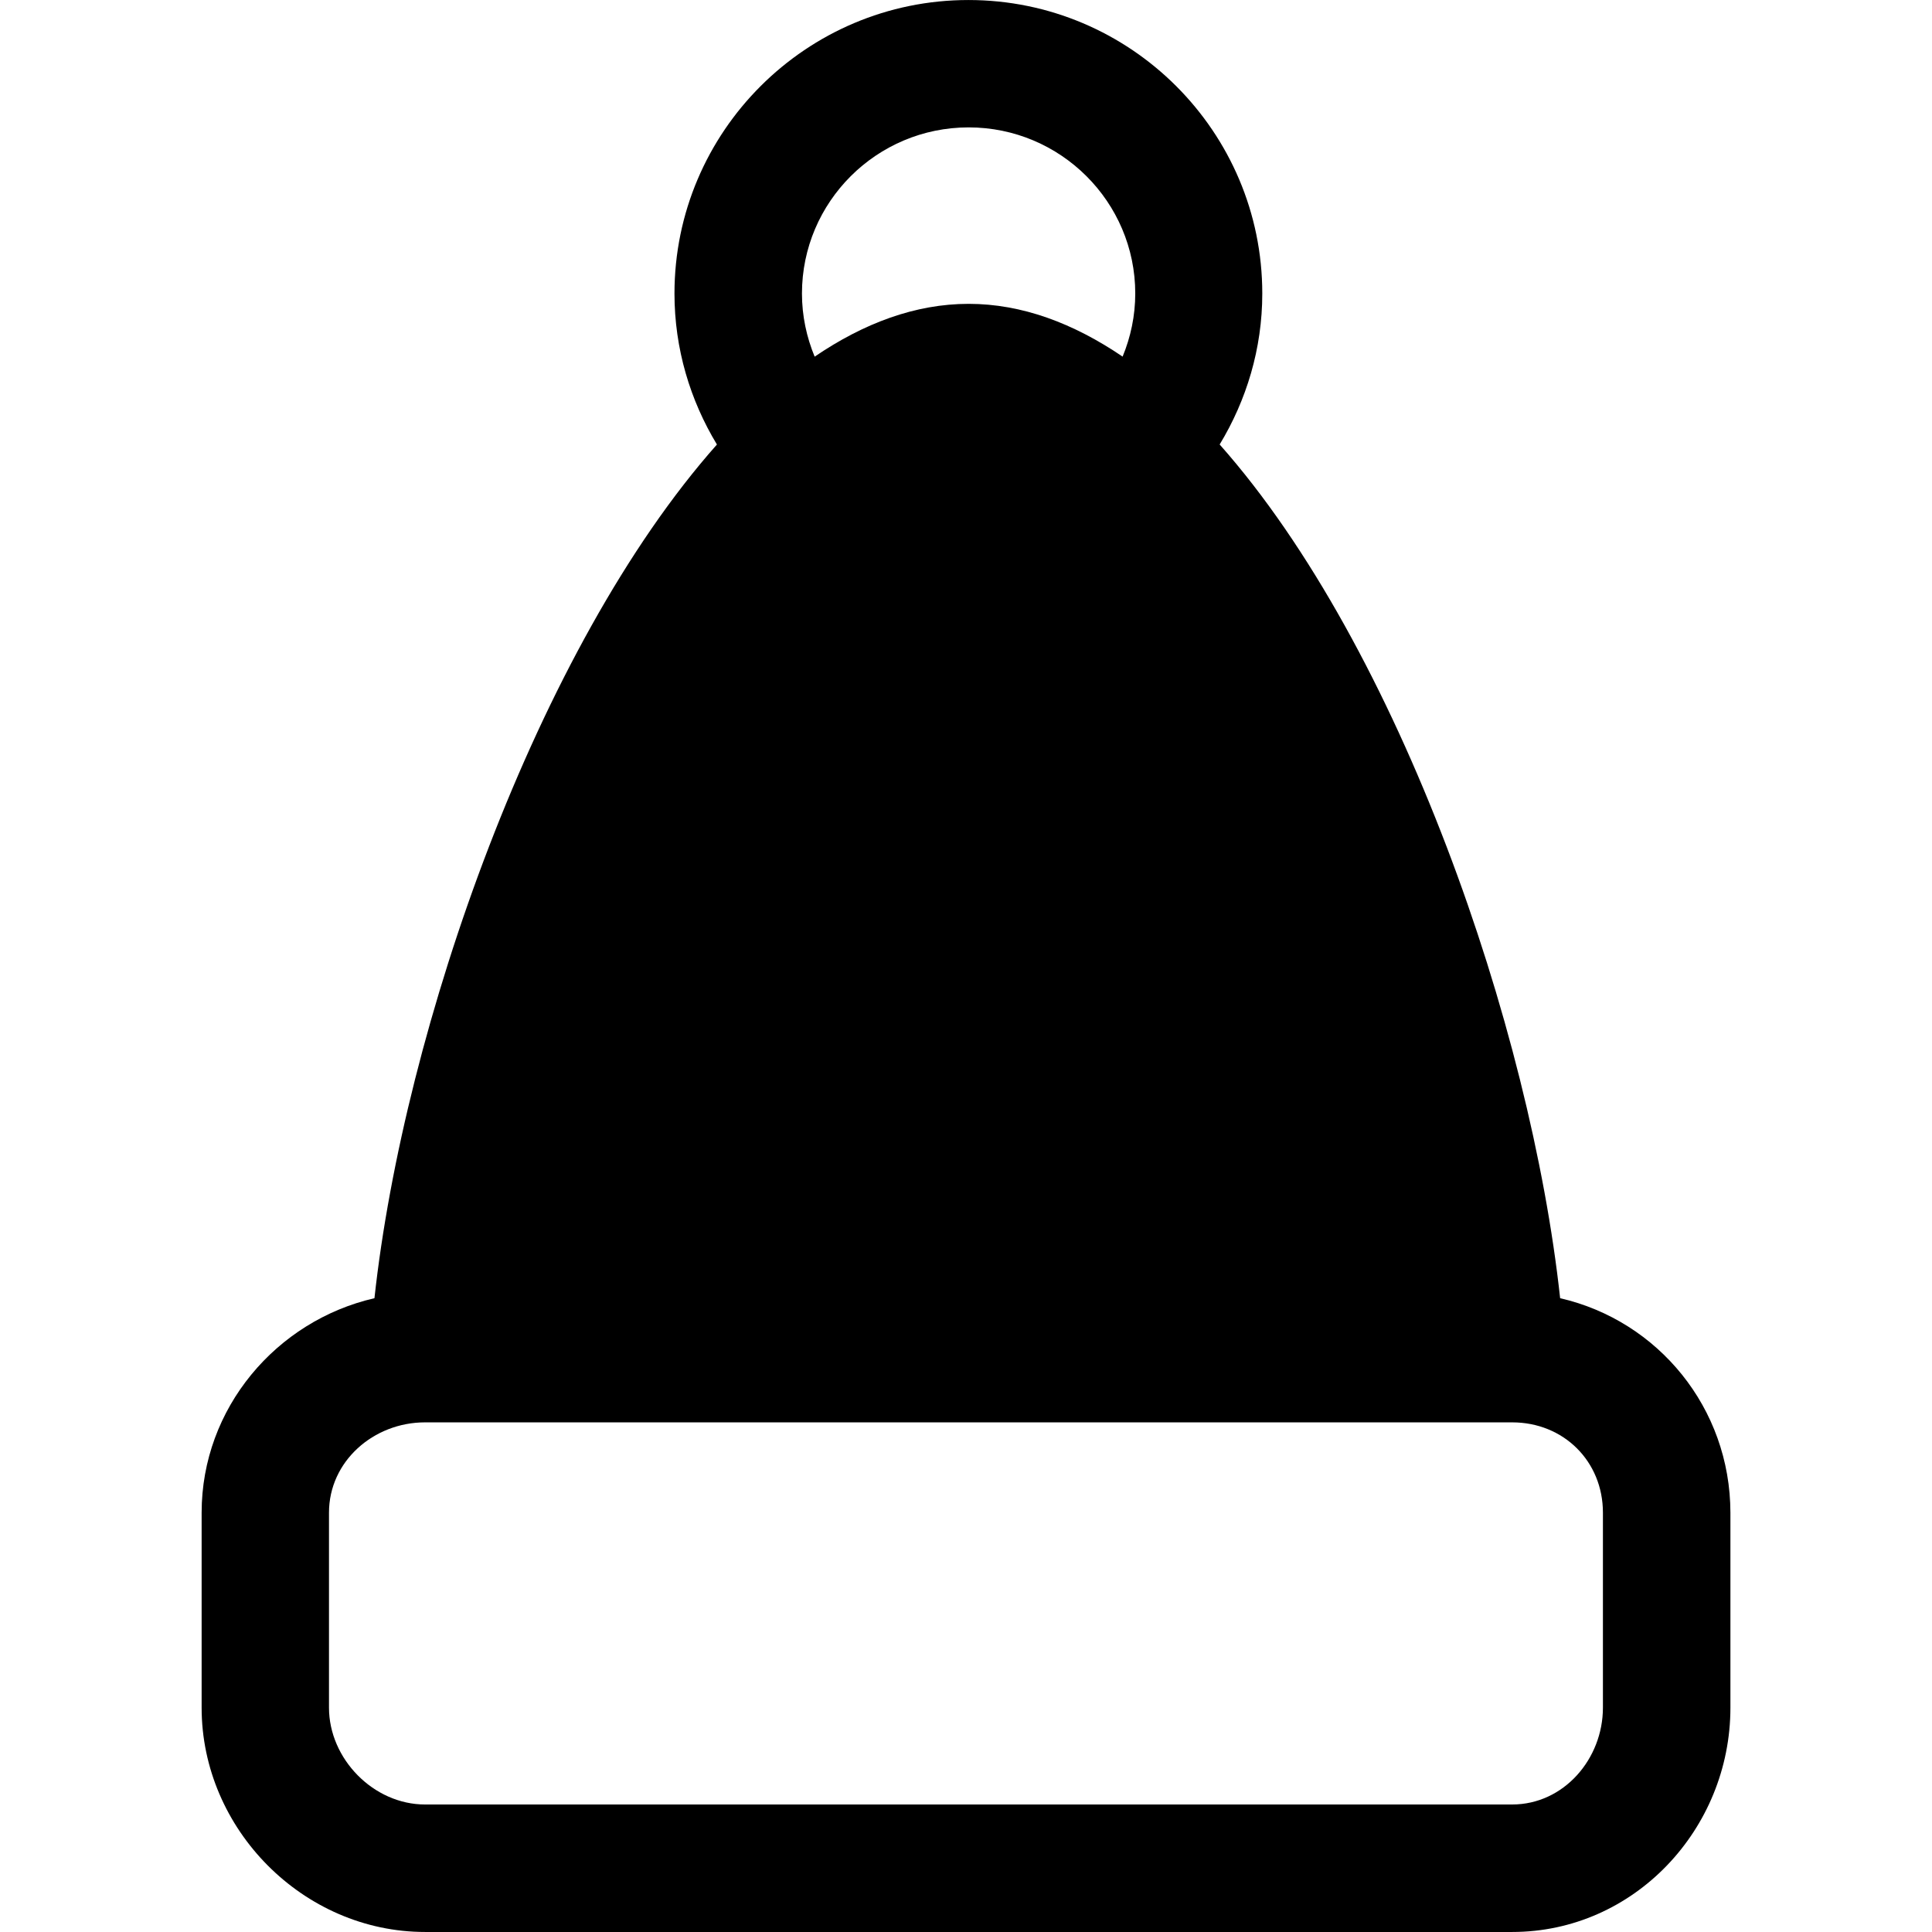 <?xml version="1.0" encoding="UTF-8" standalone="no"?><!-- icon666.com - MILLIONS OF FREE VECTOR ICONS --><svg width="1024" height="1024" version="1.1" id="Capa_1" xmlns="http://www.w3.org/2000/svg" xmlns:xlink="http://www.w3.org/1999/xlink" x="0px" y="0px" viewBox="0 0 46.281 46.28" style="enable-background:new 0 0 46.281 46.28;" xml:space="preserve"><g><path d="M37.373,31.098c-0.702-6.471-3.842-15.586-8.156-20.451c0.641-1.058,1.021-2.293,1.021-3.616 C30.238,3.154,27.083,0,23.199,0c-3.884,0-7.042,3.154-7.042,7.031c0,1.324,0.377,2.559,1.017,3.617 c-4.316,4.864-7.501,13.981-8.204,20.45C6.622,31.637,4.83,33.73,4.83,36.236v4.671c0,2.912,2.436,5.373,5.353,5.373h26.042 c2.918,0,5.227-2.461,5.227-5.373v-4.671C41.449,33.729,39.721,31.637,37.373,31.098z M23.204,3.051c2.2,0,3.991,1.785,3.991,3.979 c0,0.535-0.11,1.045-0.303,1.512c-1.179-0.8-2.412-1.264-3.688-1.264c-1.277,0-2.512,0.464-3.689,1.265 c-0.193-0.467-0.304-0.977-0.304-1.512C19.211,4.836,21.001,3.051,23.204,3.051z M38.398,40.906c0,1.229-0.938,2.32-2.174,2.32 H10.182c-1.234,0-2.301-1.092-2.301-2.32v-4.671c0-1.229,1.066-2.163,2.301-2.163h26.042c1.234,0,2.174,0.934,2.174,2.163V40.906z"/></g></svg>